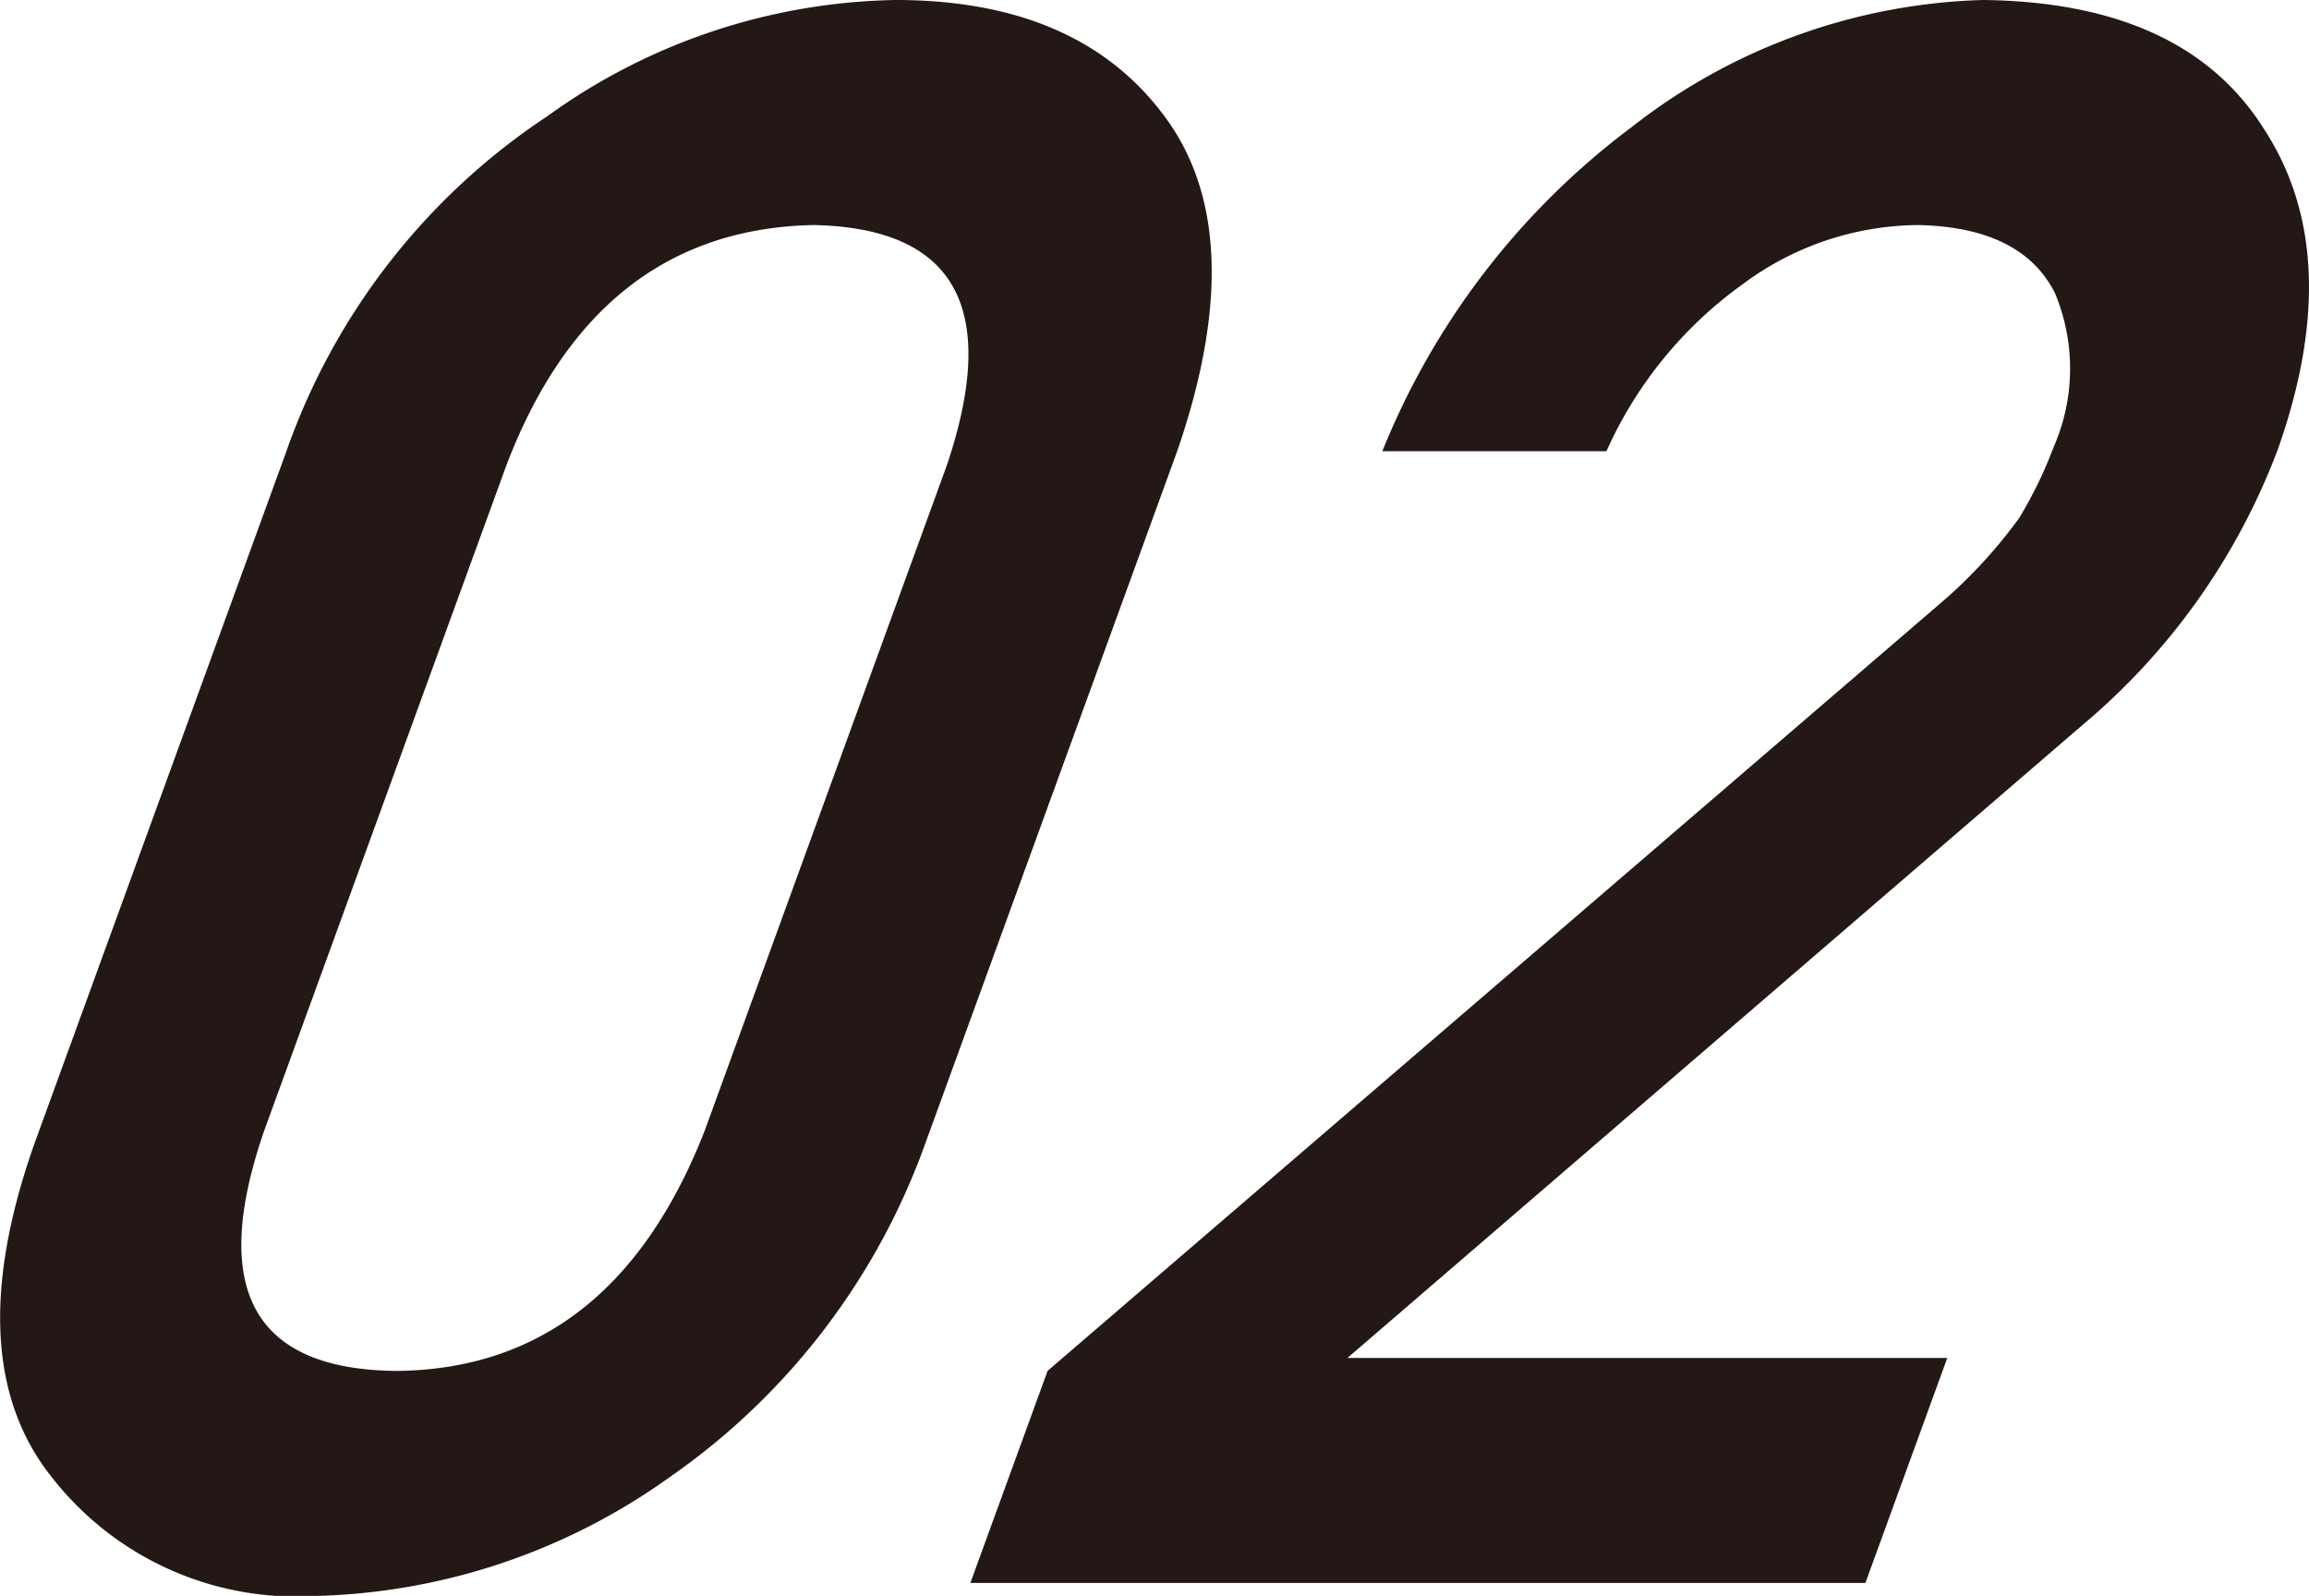<svg xmlns="http://www.w3.org/2000/svg" width="52.349" height="36.181" viewBox="0 0 52.349 36.181">
  <g id="グループ_10358" data-name="グループ 10358" transform="translate(-230.3 -182.264)">
    <path id="パス_169587" data-name="パス 169587" d="M236.794,192.493a15.089,15.089,0,0,1,5.913-7.593,13.868,13.868,0,0,1,7.894-2.636q4.149,0,6.1,2.636,1.986,2.663.288,7.593l-5.713,15.7a15.616,15.616,0,0,1-5.806,7.569,14.369,14.369,0,0,1-8.033,2.685,7.029,7.029,0,0,1-5.957-2.685q-2.133-2.661-.4-7.569Zm14.973.319q1.8-5.349-3.024-5.446-4.92.1-6.962,5.446L236.289,207.9q-1.866,5.4,3,5.445,4.875-.048,6.987-5.445Z" fill="#231815"/>
    <path id="パス_169588" data-name="パス 169588" d="M256.051,213.343l20.219-17.382a11.2,11.2,0,0,0,1.809-1.954,9.7,9.7,0,0,0,.782-1.611,4.429,4.429,0,0,0,.026-3.492q-.753-1.488-3.1-1.538a6.732,6.732,0,0,0-3.979,1.343,9.359,9.359,0,0,0-3.087,3.784H263.64a17.2,17.2,0,0,1,5.653-7.348,13.523,13.523,0,0,1,7.958-2.881q4.572.049,6.38,2.929,1.864,2.858.314,7.252a15.089,15.089,0,0,1-4.423,6.249l-16.674,14.357h13.6l-1.856,5.1H254.3Z" transform="translate(-2)" fill="#231815"/>
  </g>
</svg>
